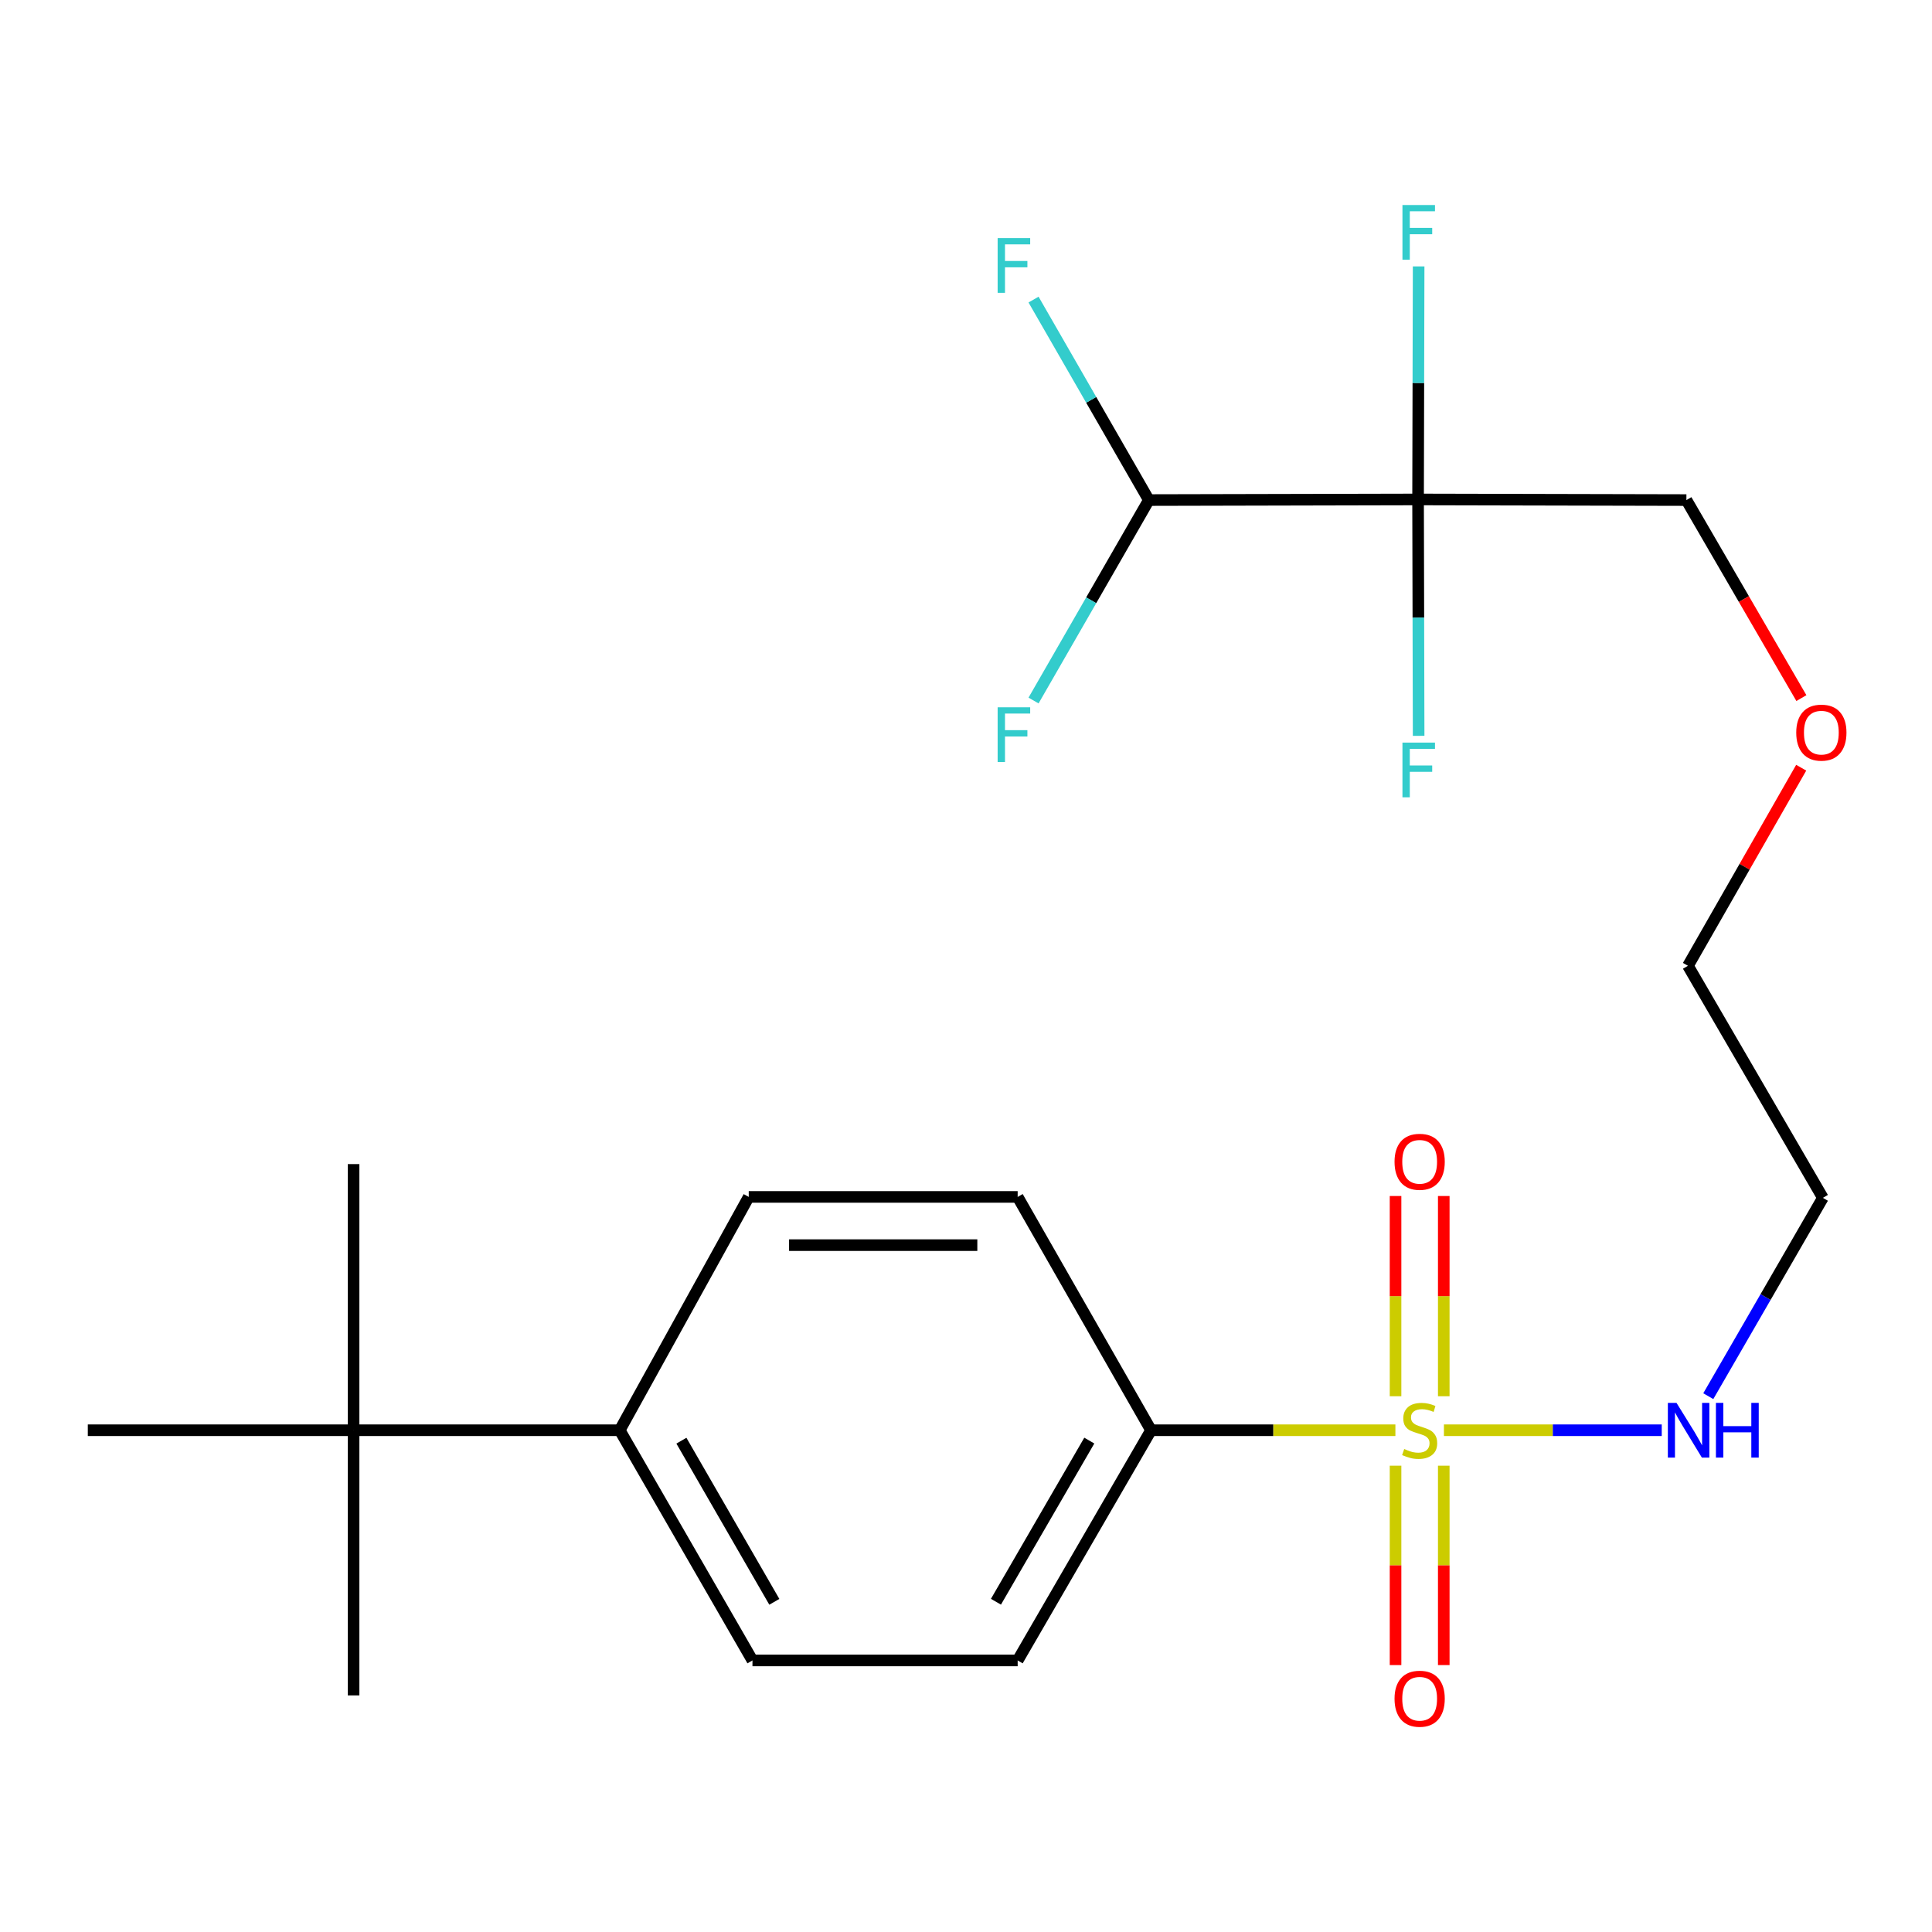 <?xml version='1.0' encoding='iso-8859-1'?>
<svg version='1.1' baseProfile='full'
              xmlns='http://www.w3.org/2000/svg'
                      xmlns:rdkit='http://www.rdkit.org/xml'
                      xmlns:xlink='http://www.w3.org/1999/xlink'
                  xml:space='preserve'
width='1000px' height='1000px' viewBox='0 0 1000 1000'>
<!-- END OF HEADER -->
<rect style='opacity:1.0;fill:#FFFFFF;stroke:none' width='1000' height='1000' x='0' y='0'> </rect>
<path class='bond-1' d='M 722.255,740.287 L 659.012,740.287' style='fill:none;fill-rule:evenodd;stroke:#CCCC00;stroke-width:6px;stroke-linecap:butt;stroke-linejoin:miter;stroke-opacity:1' />
<path class='bond-1' d='M 659.012,740.287 L 595.77,740.287' style='fill:none;fill-rule:evenodd;stroke:#000000;stroke-width:6px;stroke-linecap:butt;stroke-linejoin:miter;stroke-opacity:1' />
<path class='bond-3' d='M 722.331,758.64 L 722.331,810.241' style='fill:none;fill-rule:evenodd;stroke:#CCCC00;stroke-width:6px;stroke-linecap:butt;stroke-linejoin:miter;stroke-opacity:1' />
<path class='bond-3' d='M 722.331,810.241 L 722.331,861.843' style='fill:none;fill-rule:evenodd;stroke:#FF0000;stroke-width:6px;stroke-linecap:butt;stroke-linejoin:miter;stroke-opacity:1' />
<path class='bond-3' d='M 747.291,758.64 L 747.291,810.241' style='fill:none;fill-rule:evenodd;stroke:#CCCC00;stroke-width:6px;stroke-linecap:butt;stroke-linejoin:miter;stroke-opacity:1' />
<path class='bond-3' d='M 747.291,810.241 L 747.291,861.843' style='fill:none;fill-rule:evenodd;stroke:#FF0000;stroke-width:6px;stroke-linecap:butt;stroke-linejoin:miter;stroke-opacity:1' />
<path class='bond-4' d='M 747.291,722.692 L 747.291,670.873' style='fill:none;fill-rule:evenodd;stroke:#CCCC00;stroke-width:6px;stroke-linecap:butt;stroke-linejoin:miter;stroke-opacity:1' />
<path class='bond-4' d='M 747.291,670.873 L 747.291,619.055' style='fill:none;fill-rule:evenodd;stroke:#FF0000;stroke-width:6px;stroke-linecap:butt;stroke-linejoin:miter;stroke-opacity:1' />
<path class='bond-4' d='M 722.331,722.692 L 722.331,670.873' style='fill:none;fill-rule:evenodd;stroke:#CCCC00;stroke-width:6px;stroke-linecap:butt;stroke-linejoin:miter;stroke-opacity:1' />
<path class='bond-4' d='M 722.331,670.873 L 722.331,619.055' style='fill:none;fill-rule:evenodd;stroke:#FF0000;stroke-width:6px;stroke-linecap:butt;stroke-linejoin:miter;stroke-opacity:1' />
<path class='bond-5' d='M 747.372,740.287 L 803.742,740.287' style='fill:none;fill-rule:evenodd;stroke:#CCCC00;stroke-width:6px;stroke-linecap:butt;stroke-linejoin:miter;stroke-opacity:1' />
<path class='bond-5' d='M 803.742,740.287 L 860.113,740.287' style='fill:none;fill-rule:evenodd;stroke:#0000FF;stroke-width:6px;stroke-linecap:butt;stroke-linejoin:miter;stroke-opacity:1' />
<path class='bond-0' d='M 733.993,258.516 L 872.882,258.834' style='fill:none;fill-rule:evenodd;stroke:#000000;stroke-width:6px;stroke-linecap:butt;stroke-linejoin:miter;stroke-opacity:1' />
<path class='bond-2' d='M 733.993,258.516 L 594.646,258.834' style='fill:none;fill-rule:evenodd;stroke:#000000;stroke-width:6px;stroke-linecap:butt;stroke-linejoin:miter;stroke-opacity:1' />
<path class='bond-8' d='M 733.993,258.516 L 734.139,319.692' style='fill:none;fill-rule:evenodd;stroke:#000000;stroke-width:6px;stroke-linecap:butt;stroke-linejoin:miter;stroke-opacity:1' />
<path class='bond-8' d='M 734.139,319.692 L 734.284,380.868' style='fill:none;fill-rule:evenodd;stroke:#33CCCC;stroke-width:6px;stroke-linecap:butt;stroke-linejoin:miter;stroke-opacity:1' />
<path class='bond-9' d='M 733.993,258.516 L 734.138,198.205' style='fill:none;fill-rule:evenodd;stroke:#000000;stroke-width:6px;stroke-linecap:butt;stroke-linejoin:miter;stroke-opacity:1' />
<path class='bond-9' d='M 734.138,198.205 L 734.284,137.894' style='fill:none;fill-rule:evenodd;stroke:#33CCCC;stroke-width:6px;stroke-linecap:butt;stroke-linejoin:miter;stroke-opacity:1' />
<path class='bond-10' d='M 595.77,740.287 L 526.741,859.444' style='fill:none;fill-rule:evenodd;stroke:#000000;stroke-width:6px;stroke-linecap:butt;stroke-linejoin:miter;stroke-opacity:1' />
<path class='bond-10' d='M 563.818,745.649 L 515.498,829.059' style='fill:none;fill-rule:evenodd;stroke:#000000;stroke-width:6px;stroke-linecap:butt;stroke-linejoin:miter;stroke-opacity:1' />
<path class='bond-11' d='M 595.77,740.287 L 526.741,619.522' style='fill:none;fill-rule:evenodd;stroke:#000000;stroke-width:6px;stroke-linecap:butt;stroke-linejoin:miter;stroke-opacity:1' />
<path class='bond-14' d='M 594.646,258.834 L 564.803,206.95' style='fill:none;fill-rule:evenodd;stroke:#000000;stroke-width:6px;stroke-linecap:butt;stroke-linejoin:miter;stroke-opacity:1' />
<path class='bond-14' d='M 564.803,206.95 L 534.959,155.066' style='fill:none;fill-rule:evenodd;stroke:#33CCCC;stroke-width:6px;stroke-linecap:butt;stroke-linejoin:miter;stroke-opacity:1' />
<path class='bond-15' d='M 594.646,258.834 L 564.803,310.712' style='fill:none;fill-rule:evenodd;stroke:#000000;stroke-width:6px;stroke-linecap:butt;stroke-linejoin:miter;stroke-opacity:1' />
<path class='bond-15' d='M 564.803,310.712 L 534.96,362.59' style='fill:none;fill-rule:evenodd;stroke:#33CCCC;stroke-width:6px;stroke-linecap:butt;stroke-linejoin:miter;stroke-opacity:1' />
<path class='bond-17' d='M 884.208,722.654 L 913.864,671.331' style='fill:none;fill-rule:evenodd;stroke:#0000FF;stroke-width:6px;stroke-linecap:butt;stroke-linejoin:miter;stroke-opacity:1' />
<path class='bond-17' d='M 913.864,671.331 L 943.52,620.007' style='fill:none;fill-rule:evenodd;stroke:#000000;stroke-width:6px;stroke-linecap:butt;stroke-linejoin:miter;stroke-opacity:1' />
<path class='bond-6' d='M 183.013,740.287 L 320.765,740.287' style='fill:none;fill-rule:evenodd;stroke:#000000;stroke-width:6px;stroke-linecap:butt;stroke-linejoin:miter;stroke-opacity:1' />
<path class='bond-19' d='M 183.013,740.287 L 45.455,740.287' style='fill:none;fill-rule:evenodd;stroke:#000000;stroke-width:6px;stroke-linecap:butt;stroke-linejoin:miter;stroke-opacity:1' />
<path class='bond-20' d='M 183.013,740.287 L 183.013,877.54' style='fill:none;fill-rule:evenodd;stroke:#000000;stroke-width:6px;stroke-linecap:butt;stroke-linejoin:miter;stroke-opacity:1' />
<path class='bond-21' d='M 183.013,740.287 L 183.013,602.535' style='fill:none;fill-rule:evenodd;stroke:#000000;stroke-width:6px;stroke-linecap:butt;stroke-linejoin:miter;stroke-opacity:1' />
<path class='bond-7' d='M 320.765,740.287 L 387.547,619.522' style='fill:none;fill-rule:evenodd;stroke:#000000;stroke-width:6px;stroke-linecap:butt;stroke-linejoin:miter;stroke-opacity:1' />
<path class='bond-23' d='M 320.765,740.287 L 389.474,859.444' style='fill:none;fill-rule:evenodd;stroke:#000000;stroke-width:6px;stroke-linecap:butt;stroke-linejoin:miter;stroke-opacity:1' />
<path class='bond-23' d='M 352.694,745.692 L 400.791,829.102' style='fill:none;fill-rule:evenodd;stroke:#000000;stroke-width:6px;stroke-linecap:butt;stroke-linejoin:miter;stroke-opacity:1' />
<path class='bond-12' d='M 526.741,859.444 L 389.474,859.444' style='fill:none;fill-rule:evenodd;stroke:#000000;stroke-width:6px;stroke-linecap:butt;stroke-linejoin:miter;stroke-opacity:1' />
<path class='bond-13' d='M 526.741,619.522 L 387.547,619.522' style='fill:none;fill-rule:evenodd;stroke:#000000;stroke-width:6px;stroke-linecap:butt;stroke-linejoin:miter;stroke-opacity:1' />
<path class='bond-13' d='M 505.862,644.482 L 408.426,644.482' style='fill:none;fill-rule:evenodd;stroke:#000000;stroke-width:6px;stroke-linecap:butt;stroke-linejoin:miter;stroke-opacity:1' />
<path class='bond-16' d='M 872.882,258.834 L 902.639,310.083' style='fill:none;fill-rule:evenodd;stroke:#000000;stroke-width:6px;stroke-linecap:butt;stroke-linejoin:miter;stroke-opacity:1' />
<path class='bond-16' d='M 902.639,310.083 L 932.395,361.331' style='fill:none;fill-rule:evenodd;stroke:#FF0000;stroke-width:6px;stroke-linecap:butt;stroke-linejoin:miter;stroke-opacity:1' />
<path class='bond-22' d='M 943.52,620.007 L 873.687,499.894' style='fill:none;fill-rule:evenodd;stroke:#000000;stroke-width:6px;stroke-linecap:butt;stroke-linejoin:miter;stroke-opacity:1' />
<path class='bond-18' d='M 932.302,397.366 L 902.995,448.63' style='fill:none;fill-rule:evenodd;stroke:#FF0000;stroke-width:6px;stroke-linecap:butt;stroke-linejoin:miter;stroke-opacity:1' />
<path class='bond-18' d='M 902.995,448.63 L 873.687,499.894' style='fill:none;fill-rule:evenodd;stroke:#000000;stroke-width:6px;stroke-linecap:butt;stroke-linejoin:miter;stroke-opacity:1' />
<path  class='atom-0' d='M 726.811 750.007
Q 727.131 750.127, 728.451 750.687
Q 729.771 751.247, 731.211 751.607
Q 732.691 751.927, 734.131 751.927
Q 736.811 751.927, 738.371 750.647
Q 739.931 749.327, 739.931 747.047
Q 739.931 745.487, 739.131 744.527
Q 738.371 743.567, 737.171 743.047
Q 735.971 742.527, 733.971 741.927
Q 731.451 741.167, 729.931 740.447
Q 728.451 739.727, 727.371 738.207
Q 726.331 736.687, 726.331 734.127
Q 726.331 730.567, 728.731 728.367
Q 731.171 726.167, 735.971 726.167
Q 739.251 726.167, 742.971 727.727
L 742.051 730.807
Q 738.651 729.407, 736.091 729.407
Q 733.331 729.407, 731.811 730.567
Q 730.291 731.687, 730.331 733.647
Q 730.331 735.167, 731.091 736.087
Q 731.891 737.007, 733.011 737.527
Q 734.171 738.047, 736.091 738.647
Q 738.651 739.447, 740.171 740.247
Q 741.691 741.047, 742.771 742.687
Q 743.891 744.287, 743.891 747.047
Q 743.891 750.967, 741.251 753.087
Q 738.651 755.167, 734.291 755.167
Q 731.771 755.167, 729.851 754.607
Q 727.971 754.087, 725.731 753.167
L 726.811 750.007
' fill='#CCCC00'/>
<path  class='atom-4' d='M 721.811 879.257
Q 721.811 872.457, 725.171 868.657
Q 728.531 864.857, 734.811 864.857
Q 741.091 864.857, 744.451 868.657
Q 747.811 872.457, 747.811 879.257
Q 747.811 886.137, 744.411 890.057
Q 741.011 893.937, 734.811 893.937
Q 728.571 893.937, 725.171 890.057
Q 721.811 886.177, 721.811 879.257
M 734.811 890.737
Q 739.131 890.737, 741.451 887.857
Q 743.811 884.937, 743.811 879.257
Q 743.811 873.697, 741.451 870.897
Q 739.131 868.057, 734.811 868.057
Q 730.491 868.057, 728.131 870.857
Q 725.811 873.657, 725.811 879.257
Q 725.811 884.977, 728.131 887.857
Q 730.491 890.737, 734.811 890.737
' fill='#FF0000'/>
<path  class='atom-5' d='M 721.811 601.34
Q 721.811 594.54, 725.171 590.74
Q 728.531 586.94, 734.811 586.94
Q 741.091 586.94, 744.451 590.74
Q 747.811 594.54, 747.811 601.34
Q 747.811 608.22, 744.411 612.14
Q 741.011 616.02, 734.811 616.02
Q 728.571 616.02, 725.171 612.14
Q 721.811 608.26, 721.811 601.34
M 734.811 612.82
Q 739.131 612.82, 741.451 609.94
Q 743.811 607.02, 743.811 601.34
Q 743.811 595.78, 741.451 592.98
Q 739.131 590.14, 734.811 590.14
Q 730.491 590.14, 728.131 592.94
Q 725.811 595.74, 725.811 601.34
Q 725.811 607.06, 728.131 609.94
Q 730.491 612.82, 734.811 612.82
' fill='#FF0000'/>
<path  class='atom-6' d='M 867.759 726.127
L 877.039 741.127
Q 877.959 742.607, 879.439 745.287
Q 880.919 747.967, 880.999 748.127
L 880.999 726.127
L 884.759 726.127
L 884.759 754.447
L 880.879 754.447
L 870.919 738.047
Q 869.759 736.127, 868.519 733.927
Q 867.319 731.727, 866.959 731.047
L 866.959 754.447
L 863.279 754.447
L 863.279 726.127
L 867.759 726.127
' fill='#0000FF'/>
<path  class='atom-6' d='M 888.159 726.127
L 891.999 726.127
L 891.999 738.167
L 906.479 738.167
L 906.479 726.127
L 910.319 726.127
L 910.319 754.447
L 906.479 754.447
L 906.479 741.367
L 891.999 741.367
L 891.999 754.447
L 888.159 754.447
L 888.159 726.127
' fill='#0000FF'/>
<path  class='atom-9' d='M 725.906 384.368
L 742.746 384.368
L 742.746 387.608
L 729.706 387.608
L 729.706 396.208
L 741.306 396.208
L 741.306 399.488
L 729.706 399.488
L 729.706 412.688
L 725.906 412.688
L 725.906 384.368
' fill='#33CCCC'/>
<path  class='atom-10' d='M 725.906 106.118
L 742.746 106.118
L 742.746 109.358
L 729.706 109.358
L 729.706 117.958
L 741.306 117.958
L 741.306 121.238
L 729.706 121.238
L 729.706 134.438
L 725.906 134.438
L 725.906 106.118
' fill='#33CCCC'/>
<path  class='atom-15' d='M 516.38 123.243
L 533.22 123.243
L 533.22 126.483
L 520.18 126.483
L 520.18 135.083
L 531.78 135.083
L 531.78 138.363
L 520.18 138.363
L 520.18 151.563
L 516.38 151.563
L 516.38 123.243
' fill='#33CCCC'/>
<path  class='atom-16' d='M 516.38 366.092
L 533.22 366.092
L 533.22 369.332
L 520.18 369.332
L 520.18 377.932
L 531.78 377.932
L 531.78 381.212
L 520.18 381.212
L 520.18 394.412
L 516.38 394.412
L 516.38 366.092
' fill='#33CCCC'/>
<path  class='atom-19' d='M 929.729 379.208
Q 929.729 372.408, 933.089 368.608
Q 936.449 364.808, 942.729 364.808
Q 949.009 364.808, 952.369 368.608
Q 955.729 372.408, 955.729 379.208
Q 955.729 386.088, 952.329 390.008
Q 948.929 393.888, 942.729 393.888
Q 936.489 393.888, 933.089 390.008
Q 929.729 386.128, 929.729 379.208
M 942.729 390.688
Q 947.049 390.688, 949.369 387.808
Q 951.729 384.888, 951.729 379.208
Q 951.729 373.648, 949.369 370.848
Q 947.049 368.008, 942.729 368.008
Q 938.409 368.008, 936.049 370.808
Q 933.729 373.608, 933.729 379.208
Q 933.729 384.928, 936.049 387.808
Q 938.409 390.688, 942.729 390.688
' fill='#FF0000'/>
</svg>
